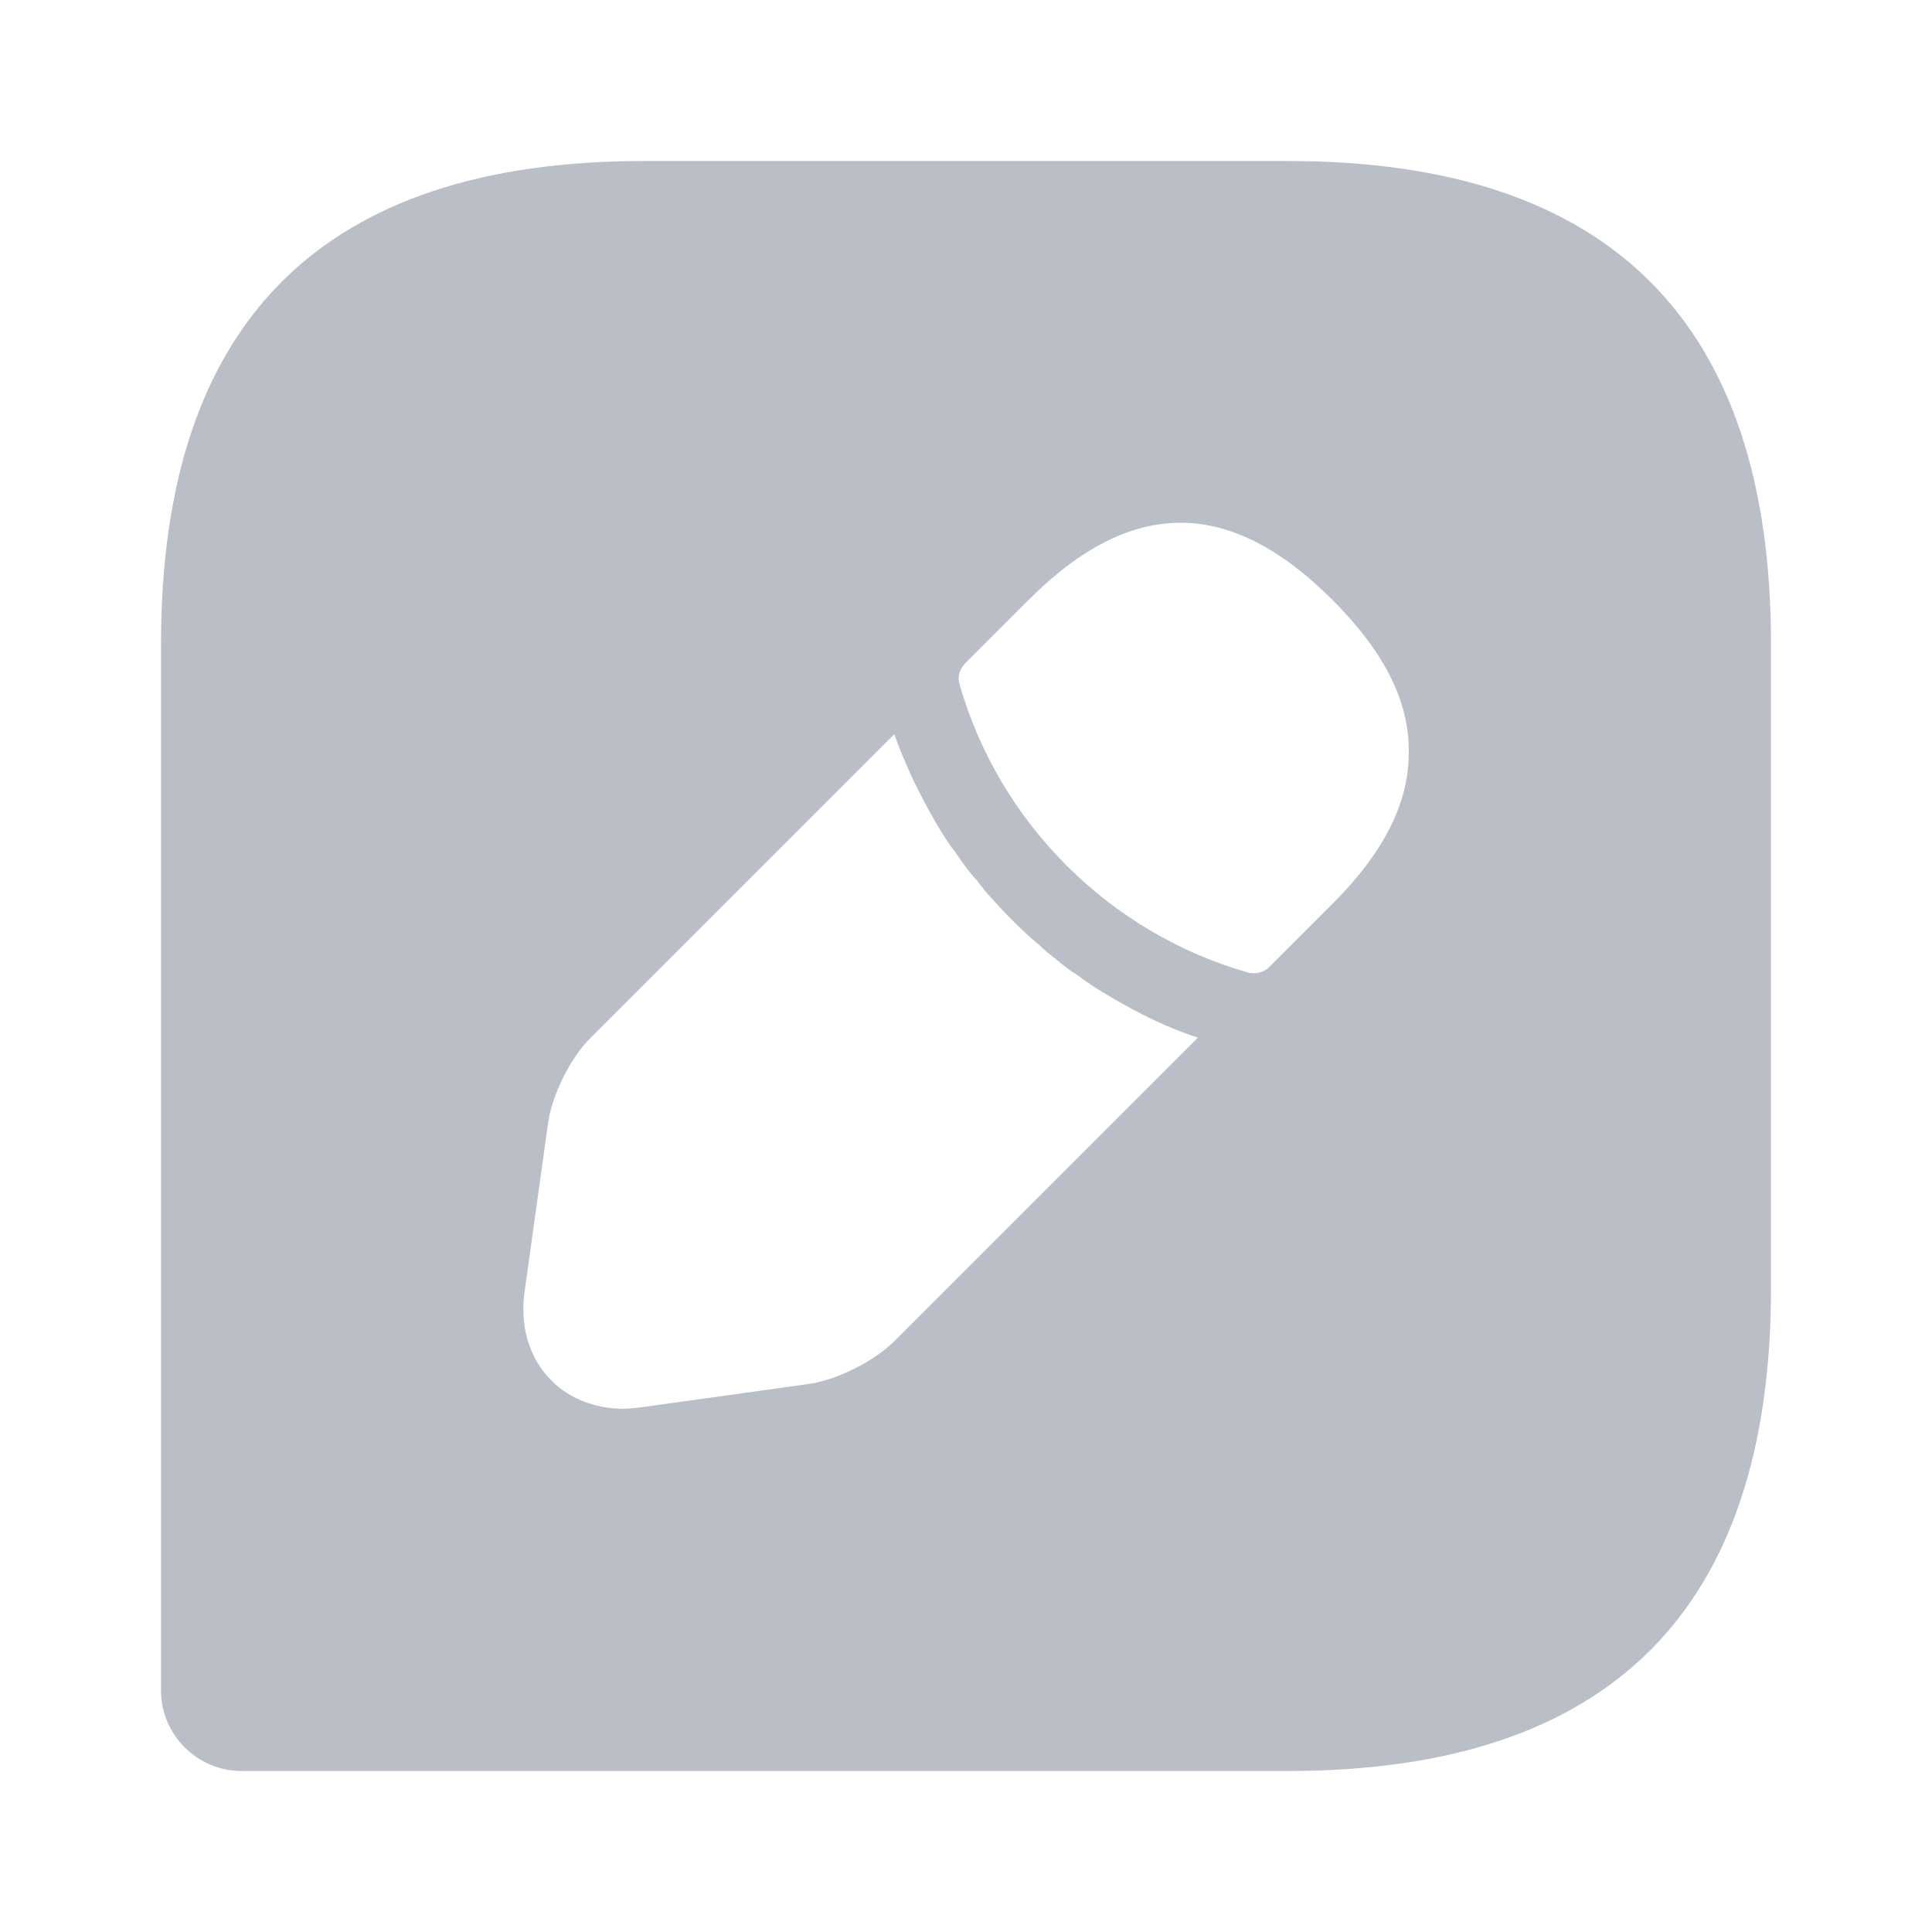<svg width="24" height="24" viewBox="0 0 24 24" fill="none" xmlns="http://www.w3.org/2000/svg">
<path d="M16 2H8C4 2 2 4 2 8V21C2 21.55 2.45 22 3 22H16C20 22 22 20 22 16V8C22 4 20 2 16 2ZM11.11 16.66C10.86 16.91 10.4 17.14 10.06 17.19L7.98 17.48C7.9 17.49 7.82 17.5 7.75 17.5C7.4 17.5 7.08 17.38 6.85 17.15C6.57 16.87 6.45 16.46 6.52 16.02L6.81 13.94C6.86 13.6 7.09 13.13 7.34 12.89L11.11 9.12C11.17 9.3 11.25 9.48 11.34 9.68C11.43 9.86 11.52 10.04 11.62 10.21C11.7 10.35 11.79 10.49 11.87 10.59C11.97 10.74 12.07 10.87 12.14 10.94C12.18 11 12.22 11.04 12.23 11.06C12.45 11.31 12.68 11.55 12.9 11.73C12.96 11.79 13 11.82 13.01 11.83C13.14 11.93 13.26 12.04 13.38 12.11C13.51 12.21 13.65 12.3 13.79 12.38C13.96 12.48 14.14 12.58 14.33 12.67C14.52 12.76 14.7 12.83 14.88 12.89L11.11 16.66ZM16.55 11.23L15.77 12.01C15.72 12.06 15.65 12.09 15.58 12.09C15.56 12.09 15.52 12.09 15.5 12.08C13.78 11.59 12.41 10.22 11.92 8.5C11.89 8.41 11.92 8.31 11.99 8.24L12.78 7.45C14.07 6.16 15.29 6.19 16.55 7.45C17.19 8.09 17.51 8.71 17.5 9.35C17.5 9.98 17.19 10.59 16.55 11.23Z" fill="#B9BEC7"/>
</svg>
